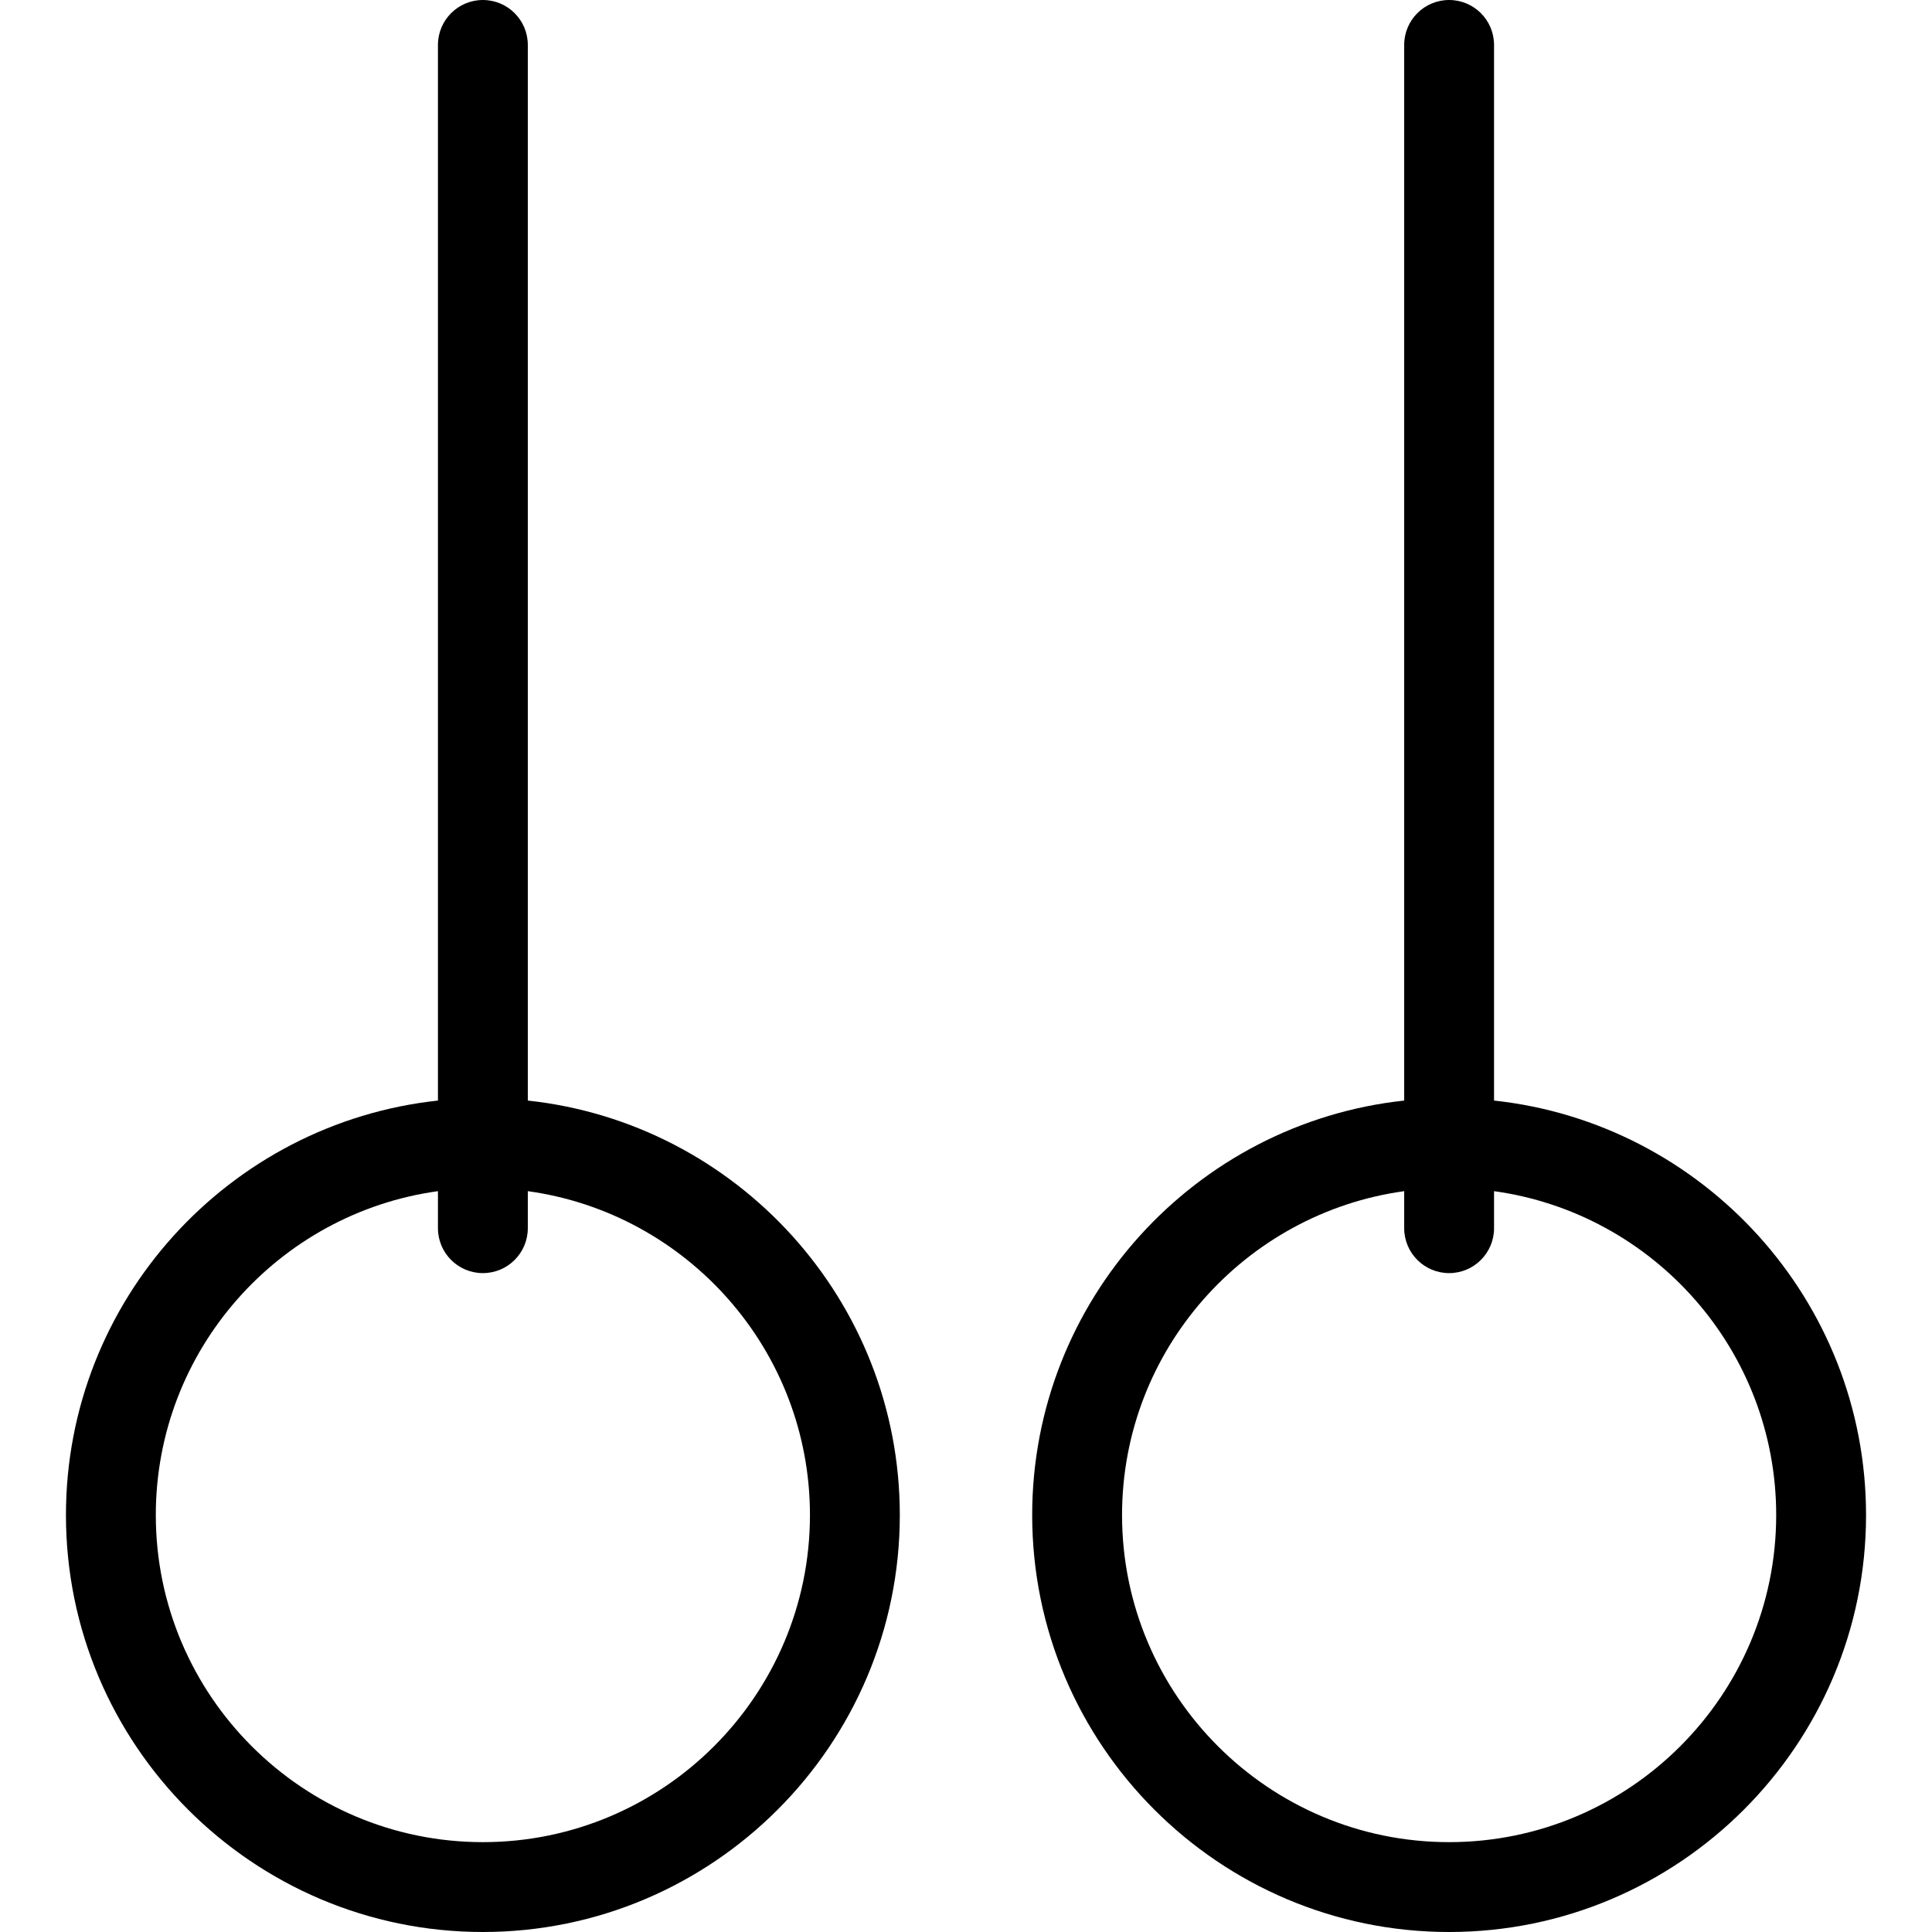 <?xml version="1.0" encoding="iso-8859-1"?>
<!-- Generator: Adobe Illustrator 17.1.0, SVG Export Plug-In . SVG Version: 6.00 Build 0)  -->
<!DOCTYPE svg PUBLIC "-//W3C//DTD SVG 1.1//EN" "http://www.w3.org/Graphics/SVG/1.1/DTD/svg11.dtd">
<svg version="1.1" id="Capa_1" xmlns="http://www.w3.org/2000/svg" xmlns:xlink="http://www.w3.org/1999/xlink" x="0px" y="0px"
	 viewBox="0 0 430 430" style="enable-background:new 0 0 430 430;" xml:space="preserve">
<g>
	<path style="fill:none;" d="M117.473,265.113v8.24c0,5.523-4.477,10-10,10c-5.523,0-10-4.477-10-10v-8.24
		c-35.422,4.89-62.795,35.346-62.795,72.092c0,40.14,32.656,72.795,72.795,72.795c40.14,0,72.796-32.655,72.796-72.795
		C180.268,300.459,152.895,270.003,117.473,265.113z"/>
	<path style="fill:none;" d="M332.526,265.113v8.24c0,5.523-4.478,10-10,10c-5.522,0-10-4.477-10-10v-8.24
		c-35.422,4.89-62.795,35.346-62.795,72.092c0,40.14,32.655,72.795,72.795,72.795c40.14,0,72.796-32.655,72.796-72.795
		C395.322,300.459,367.949,270.003,332.526,265.113z"/>
	<path d="M117.473,244.949V10c0-5.523-4.477-10-10-10c-5.523,0-10,4.477-10,10v234.949c-46.482,5.004-82.795,44.466-82.795,92.256
		c0,51.167,41.627,92.795,92.795,92.795c51.167,0,92.796-41.628,92.796-92.795C200.268,289.415,163.955,249.953,117.473,244.949z
		 M107.473,410c-40.139,0-72.795-32.655-72.795-72.795c0-36.746,27.373-67.202,62.795-72.092v8.24c0,5.523,4.477,10,10,10
		c5.523,0,10-4.477,10-10v-8.24c35.423,4.89,62.796,35.346,62.796,72.092C180.268,377.345,147.613,410,107.473,410z"/>
	<path d="M332.526,244.949V10c0-5.523-4.478-10-10-10c-5.522,0-10,4.477-10,10v234.949c-46.481,5.004-82.795,44.466-82.795,92.256
		c0,51.167,41.628,92.795,92.795,92.795c51.168,0,92.796-41.628,92.796-92.795C415.322,289.415,379.008,249.953,332.526,244.949z
		 M322.526,410c-40.14,0-72.795-32.655-72.795-72.795c0-36.746,27.373-67.202,62.795-72.092v8.24c0,5.523,4.478,10,10,10
		c5.522,0,10-4.477,10-10v-8.24c35.423,4.89,62.796,35.346,62.796,72.092C395.322,377.345,362.666,410,322.526,410z"/>
</g>
<g>
</g>
<g>
</g>
<g>
</g>
<g>
</g>
<g>
</g>
<g>
</g>
<g>
</g>
<g>
</g>
<g>
</g>
<g>
</g>
<g>
</g>
<g>
</g>
<g>
</g>
<g>
</g>
<g>
</g>
</svg>
